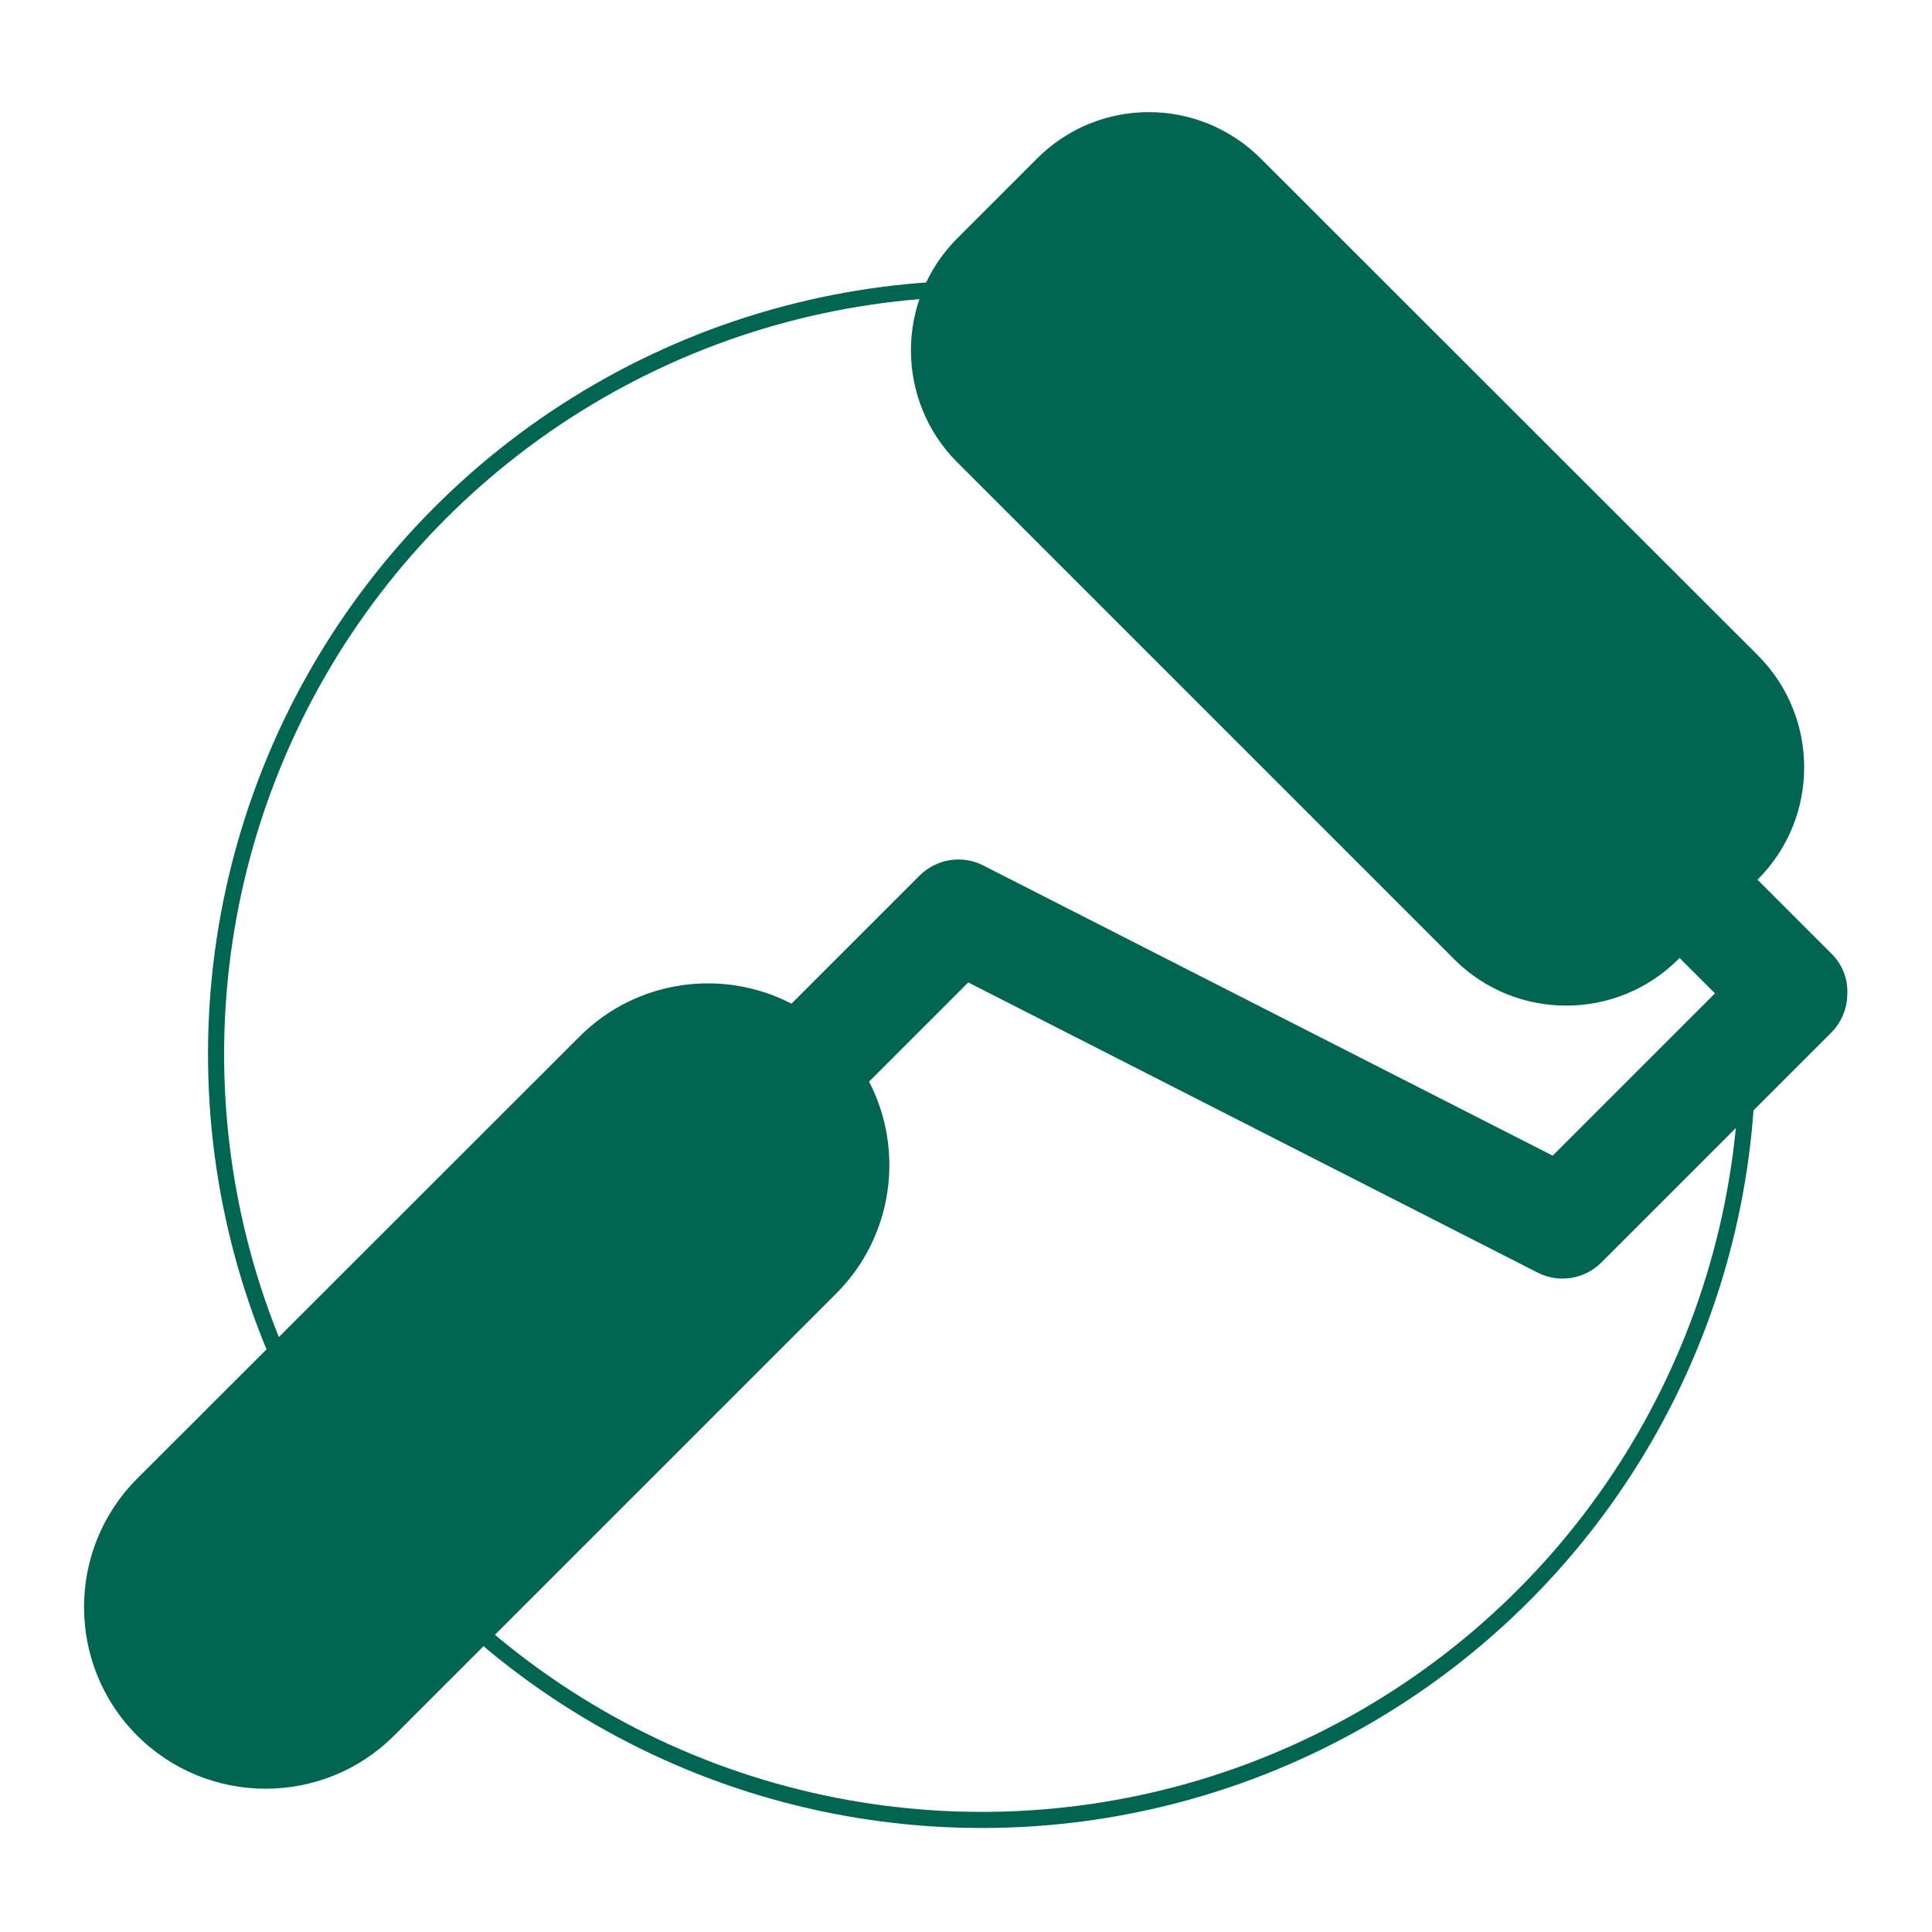 <?xml version="1.0" encoding="utf-8"?>
<!-- Generator: Adobe Illustrator 25.3.1, SVG Export Plug-In . SVG Version: 6.00 Build 0)  -->
<svg version="1.1" id="Capa_1" xmlns="http://www.w3.org/2000/svg" xmlns:xlink="http://www.w3.org/1999/xlink" x="0px" y="0px"
	 viewBox="0 0 60 60" style="enable-background:new 0 0 60 60;" xml:space="preserve">
<style type="text/css">
	.st0{fill:#006651;}
	.st1{fill:none;stroke:#006651;stroke-width:0.5;stroke-miterlimit:10;}
</style>
<g>
	<path class="st0" d="M56.89,29.63l-2.31-2.31l0.01-0.01c1.92-1.92,1.92-5.04,0-6.96L39.16,4.93C37.23,3,34.12,3,32.2,4.93
		L29.73,7.4c-1.92,1.92-1.92,5.04,0,6.96l15.43,15.43c1.92,1.92,5.04,1.92,6.96,0l0.04-0.04l1.1,1.1l-5.04,5.04l-17.68-9.01
		c-0.66-0.34-1.46-0.21-1.99,0.32l-3.97,3.97c-2.12-1.1-4.8-0.76-6.58,1.02L4.26,45.92c-2.2,2.2-2.2,5.78,0,7.98
		c2.2,2.2,5.78,2.2,7.98,0l13.73-13.73c1.78-1.78,2.12-4.46,1.02-6.58l3.08-3.08l17.68,9.01c0.66,0.34,1.46,0.21,1.99-0.32
		l7.13-7.13c0.32-0.32,0.5-0.76,0.5-1.21C57.39,30.39,57.21,29.95,56.89,29.63z"/>
	<circle class="st1" cx="30.49" cy="32.74" r="23.78"/>
</g>
</svg>
